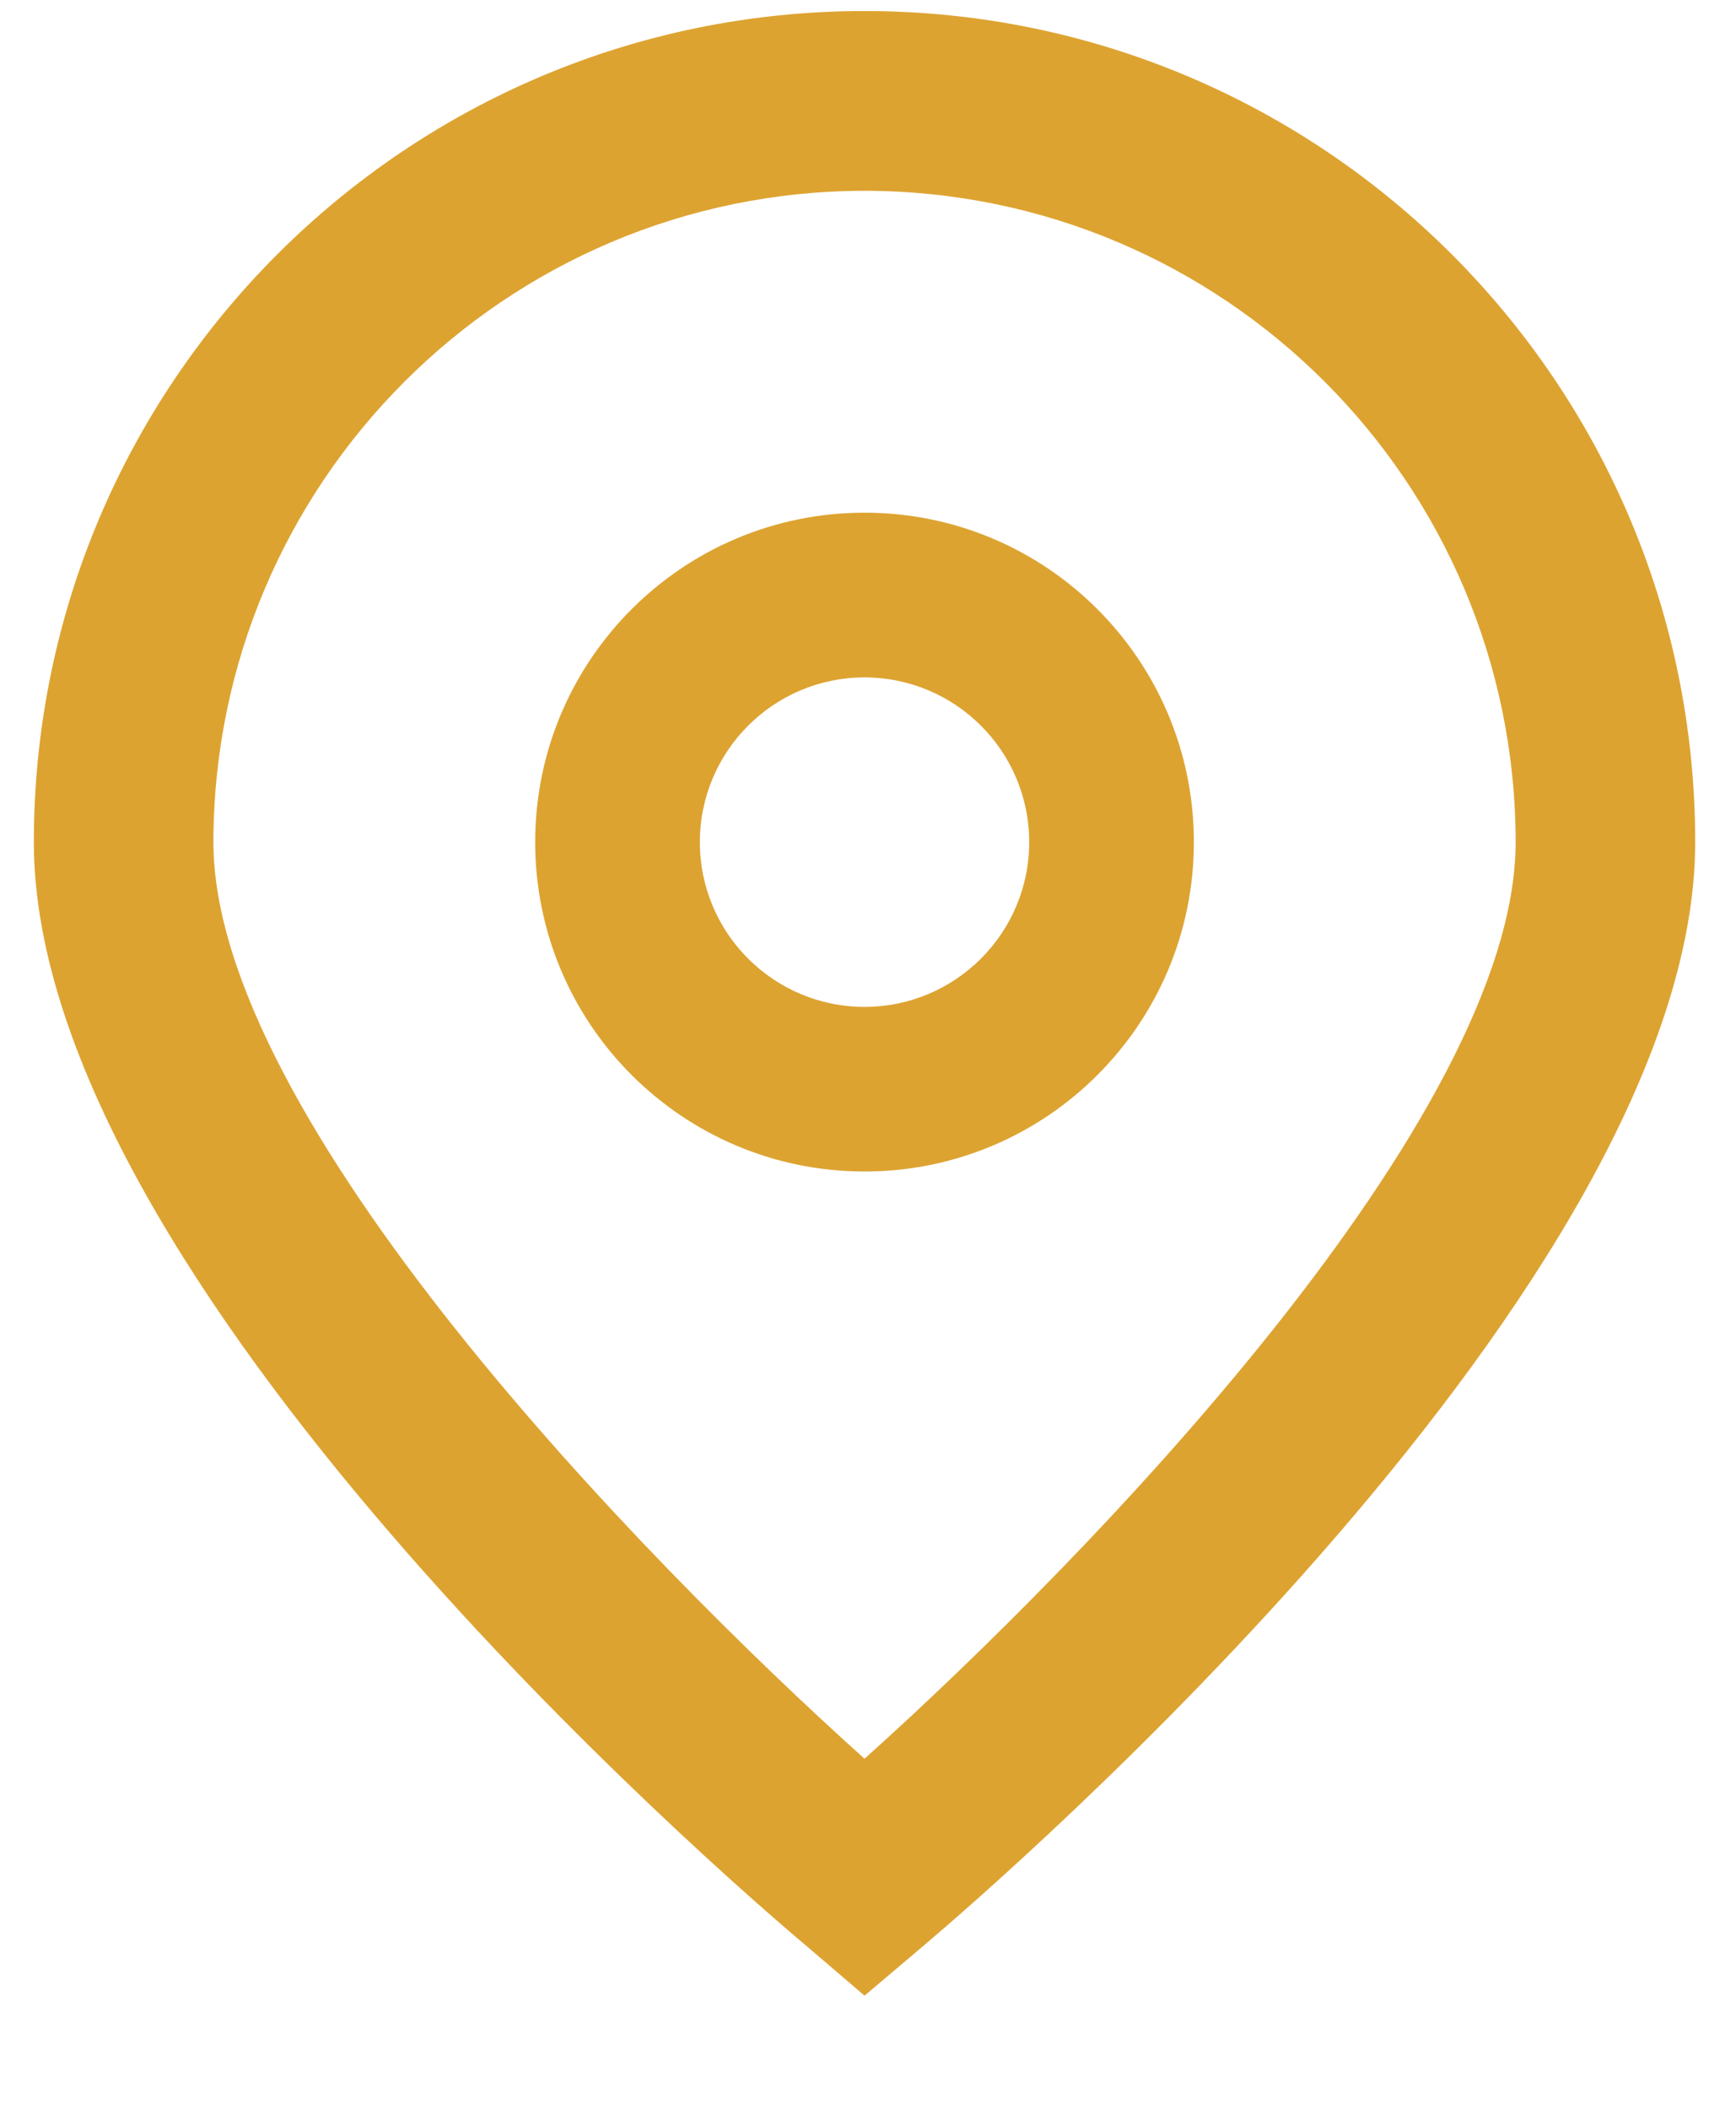 <svg width="14" height="17" viewBox="0 0 14 17" fill="none" xmlns="http://www.w3.org/2000/svg">
<path d="M6.972 16.088L6.507 15.69C5.867 15.154 0.273 10.323 0.273 6.789C0.273 3.089 3.272 0.089 6.972 0.089C10.672 0.089 13.671 3.089 13.671 6.789C13.671 10.323 8.077 15.154 7.439 15.693L6.972 16.088ZM6.972 1.538C4.074 1.541 1.725 3.89 1.721 6.789C1.721 9.009 5.163 12.555 6.972 14.178C8.781 12.555 12.223 9.006 12.223 6.789C12.22 3.89 9.871 1.541 6.972 1.538Z" fill="#DDA331"/>
<path d="M6.972 9.444C5.505 9.444 4.316 8.255 4.316 6.789C4.316 5.322 5.505 4.133 6.972 4.133C8.439 4.133 9.628 5.322 9.628 6.789C9.628 8.255 8.439 9.444 6.972 9.444ZM6.972 5.461C6.239 5.461 5.644 6.056 5.644 6.789C5.644 7.522 6.239 8.117 6.972 8.117C7.705 8.117 8.3 7.522 8.3 6.789C8.3 6.056 7.705 5.461 6.972 5.461Z" fill="#DDA331"/>
</svg>
